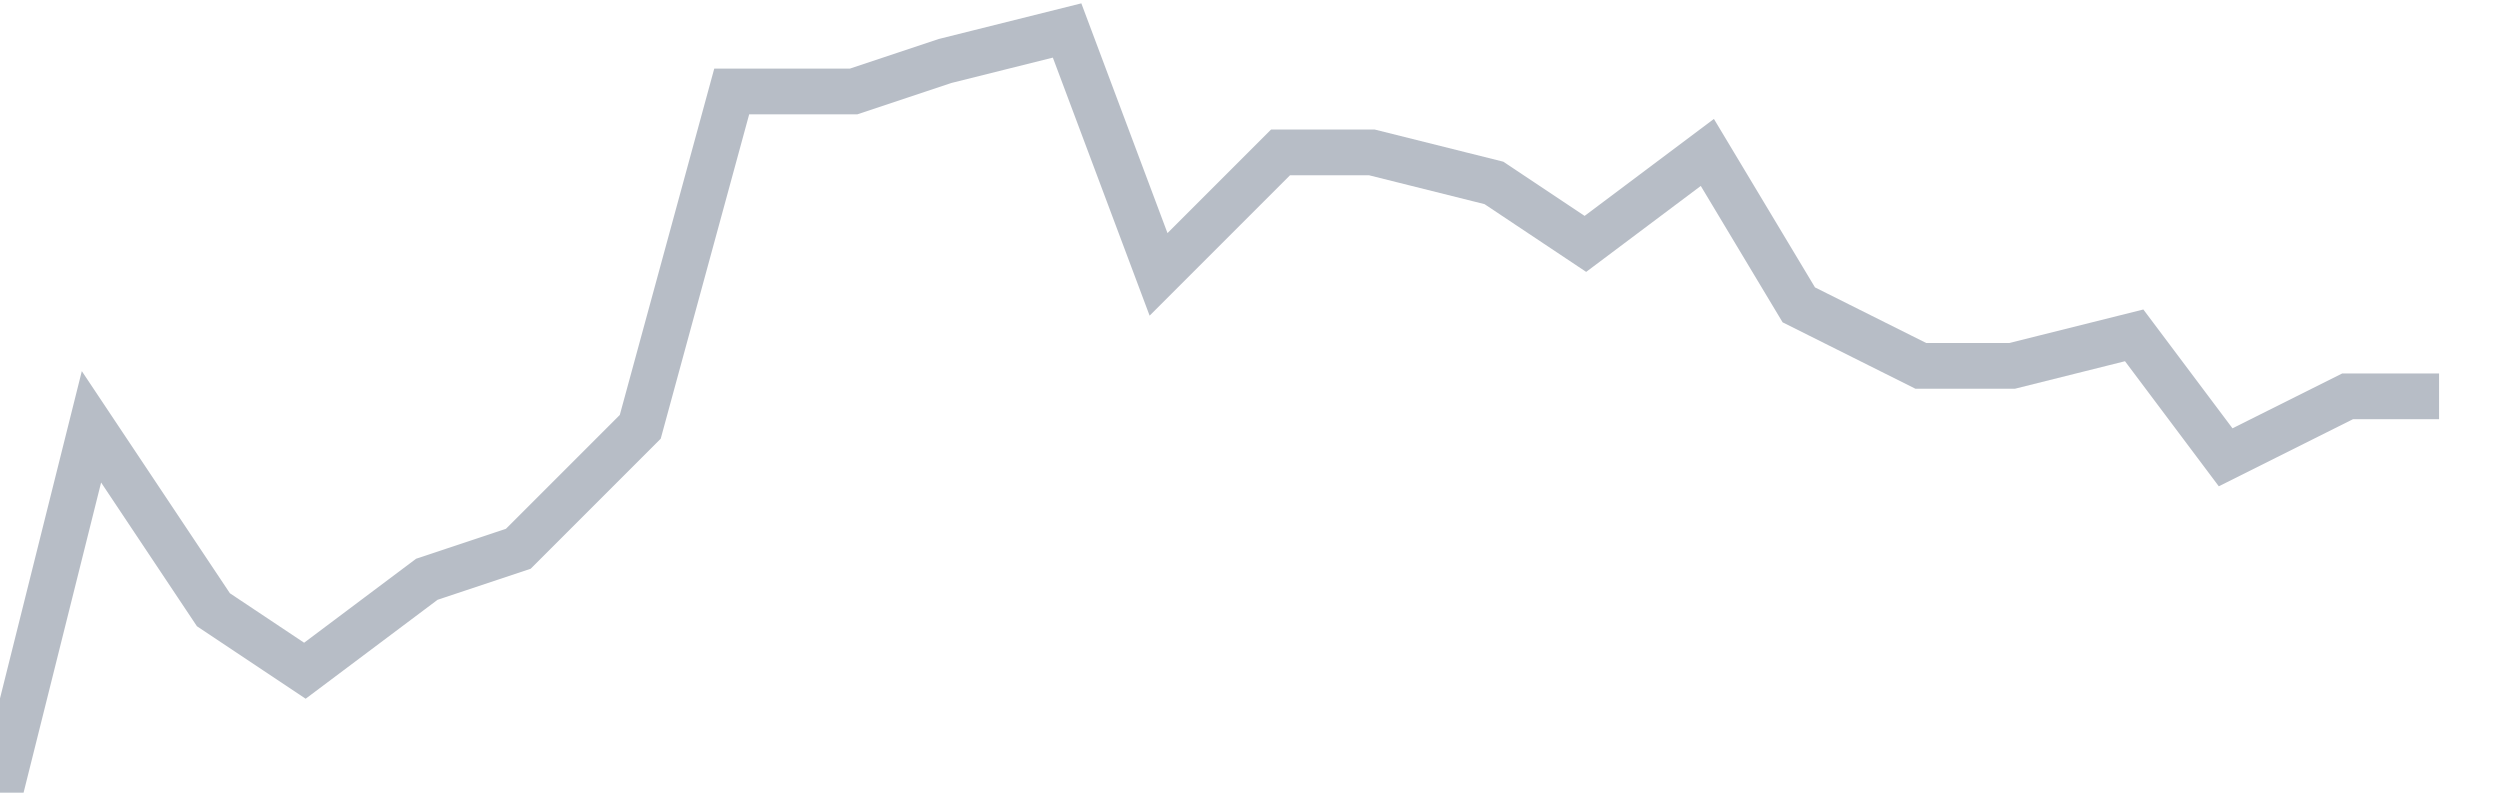 <svg width="82" height="26" fill="none" xmlns="http://www.w3.org/2000/svg"><path d="M0 26l3-12 4 6 3 2 4-3 3-1 4-4 3-11h4l3-1 4-1 3 8 4-4h3l4 1 3 2 4-3 3 5 4 2h3l4-1 3 4 4-2h3" stroke="#B7BDC6" stroke-width="1.5"/></svg>